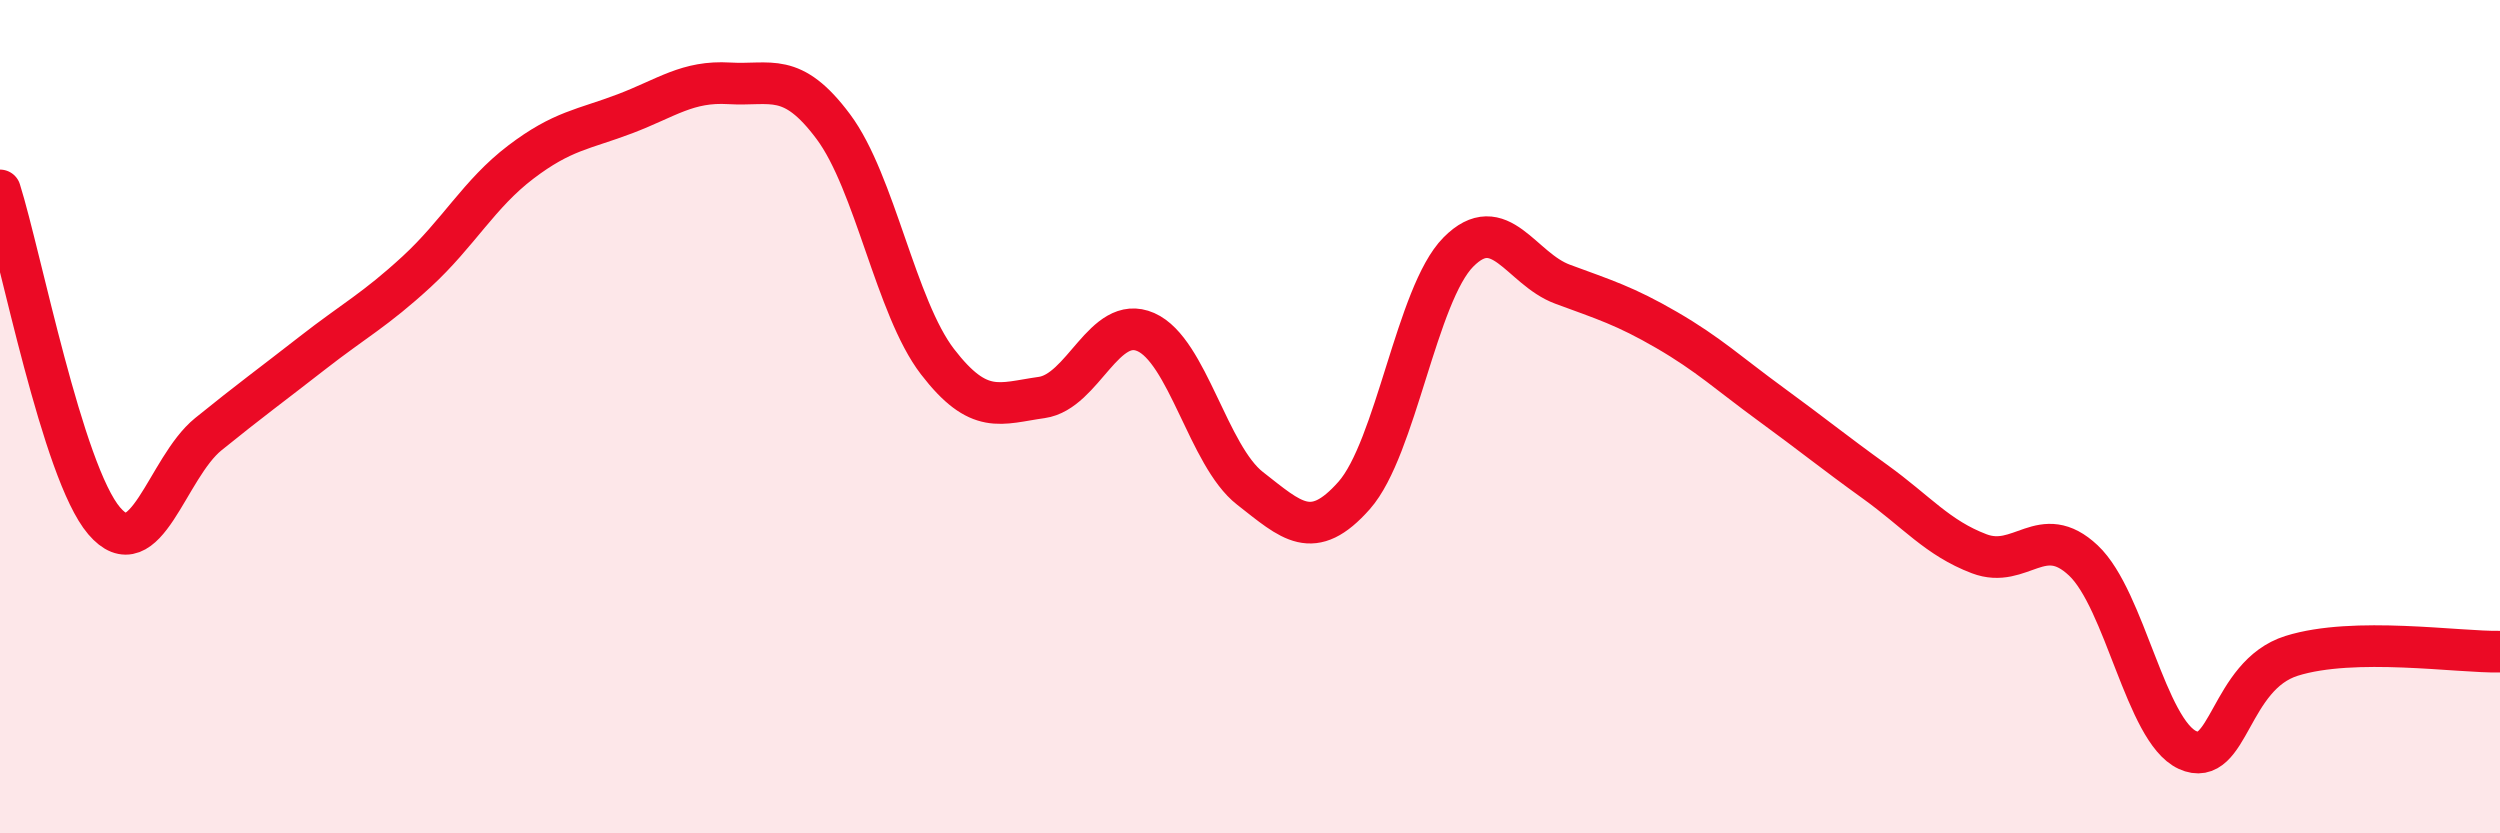 
    <svg width="60" height="20" viewBox="0 0 60 20" xmlns="http://www.w3.org/2000/svg">
      <path
        d="M 0,4.57 C 0.5,6.16 1.5,11.33 2.5,12.5 C 3.5,13.67 4,11.23 5,10.42 C 6,9.61 6.5,9.25 7.5,8.47 C 8.5,7.69 9,7.44 10,6.52 C 11,5.6 11.5,4.65 12.5,3.89 C 13.5,3.13 14,3.11 15,2.73 C 16,2.35 16.5,1.94 17.5,2 C 18.5,2.06 19,1.7 20,3.04 C 21,4.38 21.5,7.38 22.5,8.68 C 23.5,9.98 24,9.68 25,9.54 C 26,9.4 26.5,7.53 27.5,7.97 C 28.5,8.41 29,10.94 30,11.72 C 31,12.5 31.5,13.02 32.5,11.89 C 33.5,10.76 34,7.06 35,6.05 C 36,5.04 36.5,6.45 37.5,6.82 C 38.5,7.19 39,7.34 40,7.92 C 41,8.5 41.5,8.97 42.5,9.7 C 43.5,10.43 44,10.84 45,11.56 C 46,12.28 46.5,12.91 47.5,13.29 C 48.5,13.67 49,12.51 50,13.45 C 51,14.39 51.5,17.54 52.5,18 C 53.5,18.46 53.5,16.21 55,15.74 C 56.5,15.27 59,15.66 60,15.64L60 20L0 20Z"
        fill="#EB0A25"
        opacity="0.1"
        stroke-linecap="round"
        stroke-linejoin="round"
      />
      <path
        d="M 0,4.57 C 0.5,6.16 1.5,11.33 2.5,12.5 C 3.5,13.67 4,11.23 5,10.42 C 6,9.61 6.5,9.25 7.5,8.47 C 8.5,7.69 9,7.44 10,6.52 C 11,5.6 11.5,4.65 12.5,3.89 C 13.5,3.13 14,3.11 15,2.73 C 16,2.35 16.5,1.94 17.5,2 C 18.5,2.06 19,1.7 20,3.04 C 21,4.38 21.5,7.38 22.5,8.68 C 23.5,9.98 24,9.68 25,9.54 C 26,9.4 26.5,7.53 27.5,7.97 C 28.5,8.41 29,10.94 30,11.72 C 31,12.5 31.5,13.02 32.5,11.89 C 33.5,10.76 34,7.06 35,6.05 C 36,5.04 36.5,6.45 37.5,6.82 C 38.5,7.19 39,7.34 40,7.92 C 41,8.5 41.5,8.97 42.5,9.7 C 43.5,10.43 44,10.84 45,11.56 C 46,12.28 46.5,12.91 47.5,13.29 C 48.5,13.67 49,12.51 50,13.45 C 51,14.39 51.5,17.54 52.5,18 C 53.5,18.46 53.5,16.21 55,15.74 C 56.5,15.27 59,15.66 60,15.64"
        stroke="#EB0A25"
        stroke-width="1"
        fill="none"
        stroke-linecap="round"
        stroke-linejoin="round"
      />
    </svg>
  
